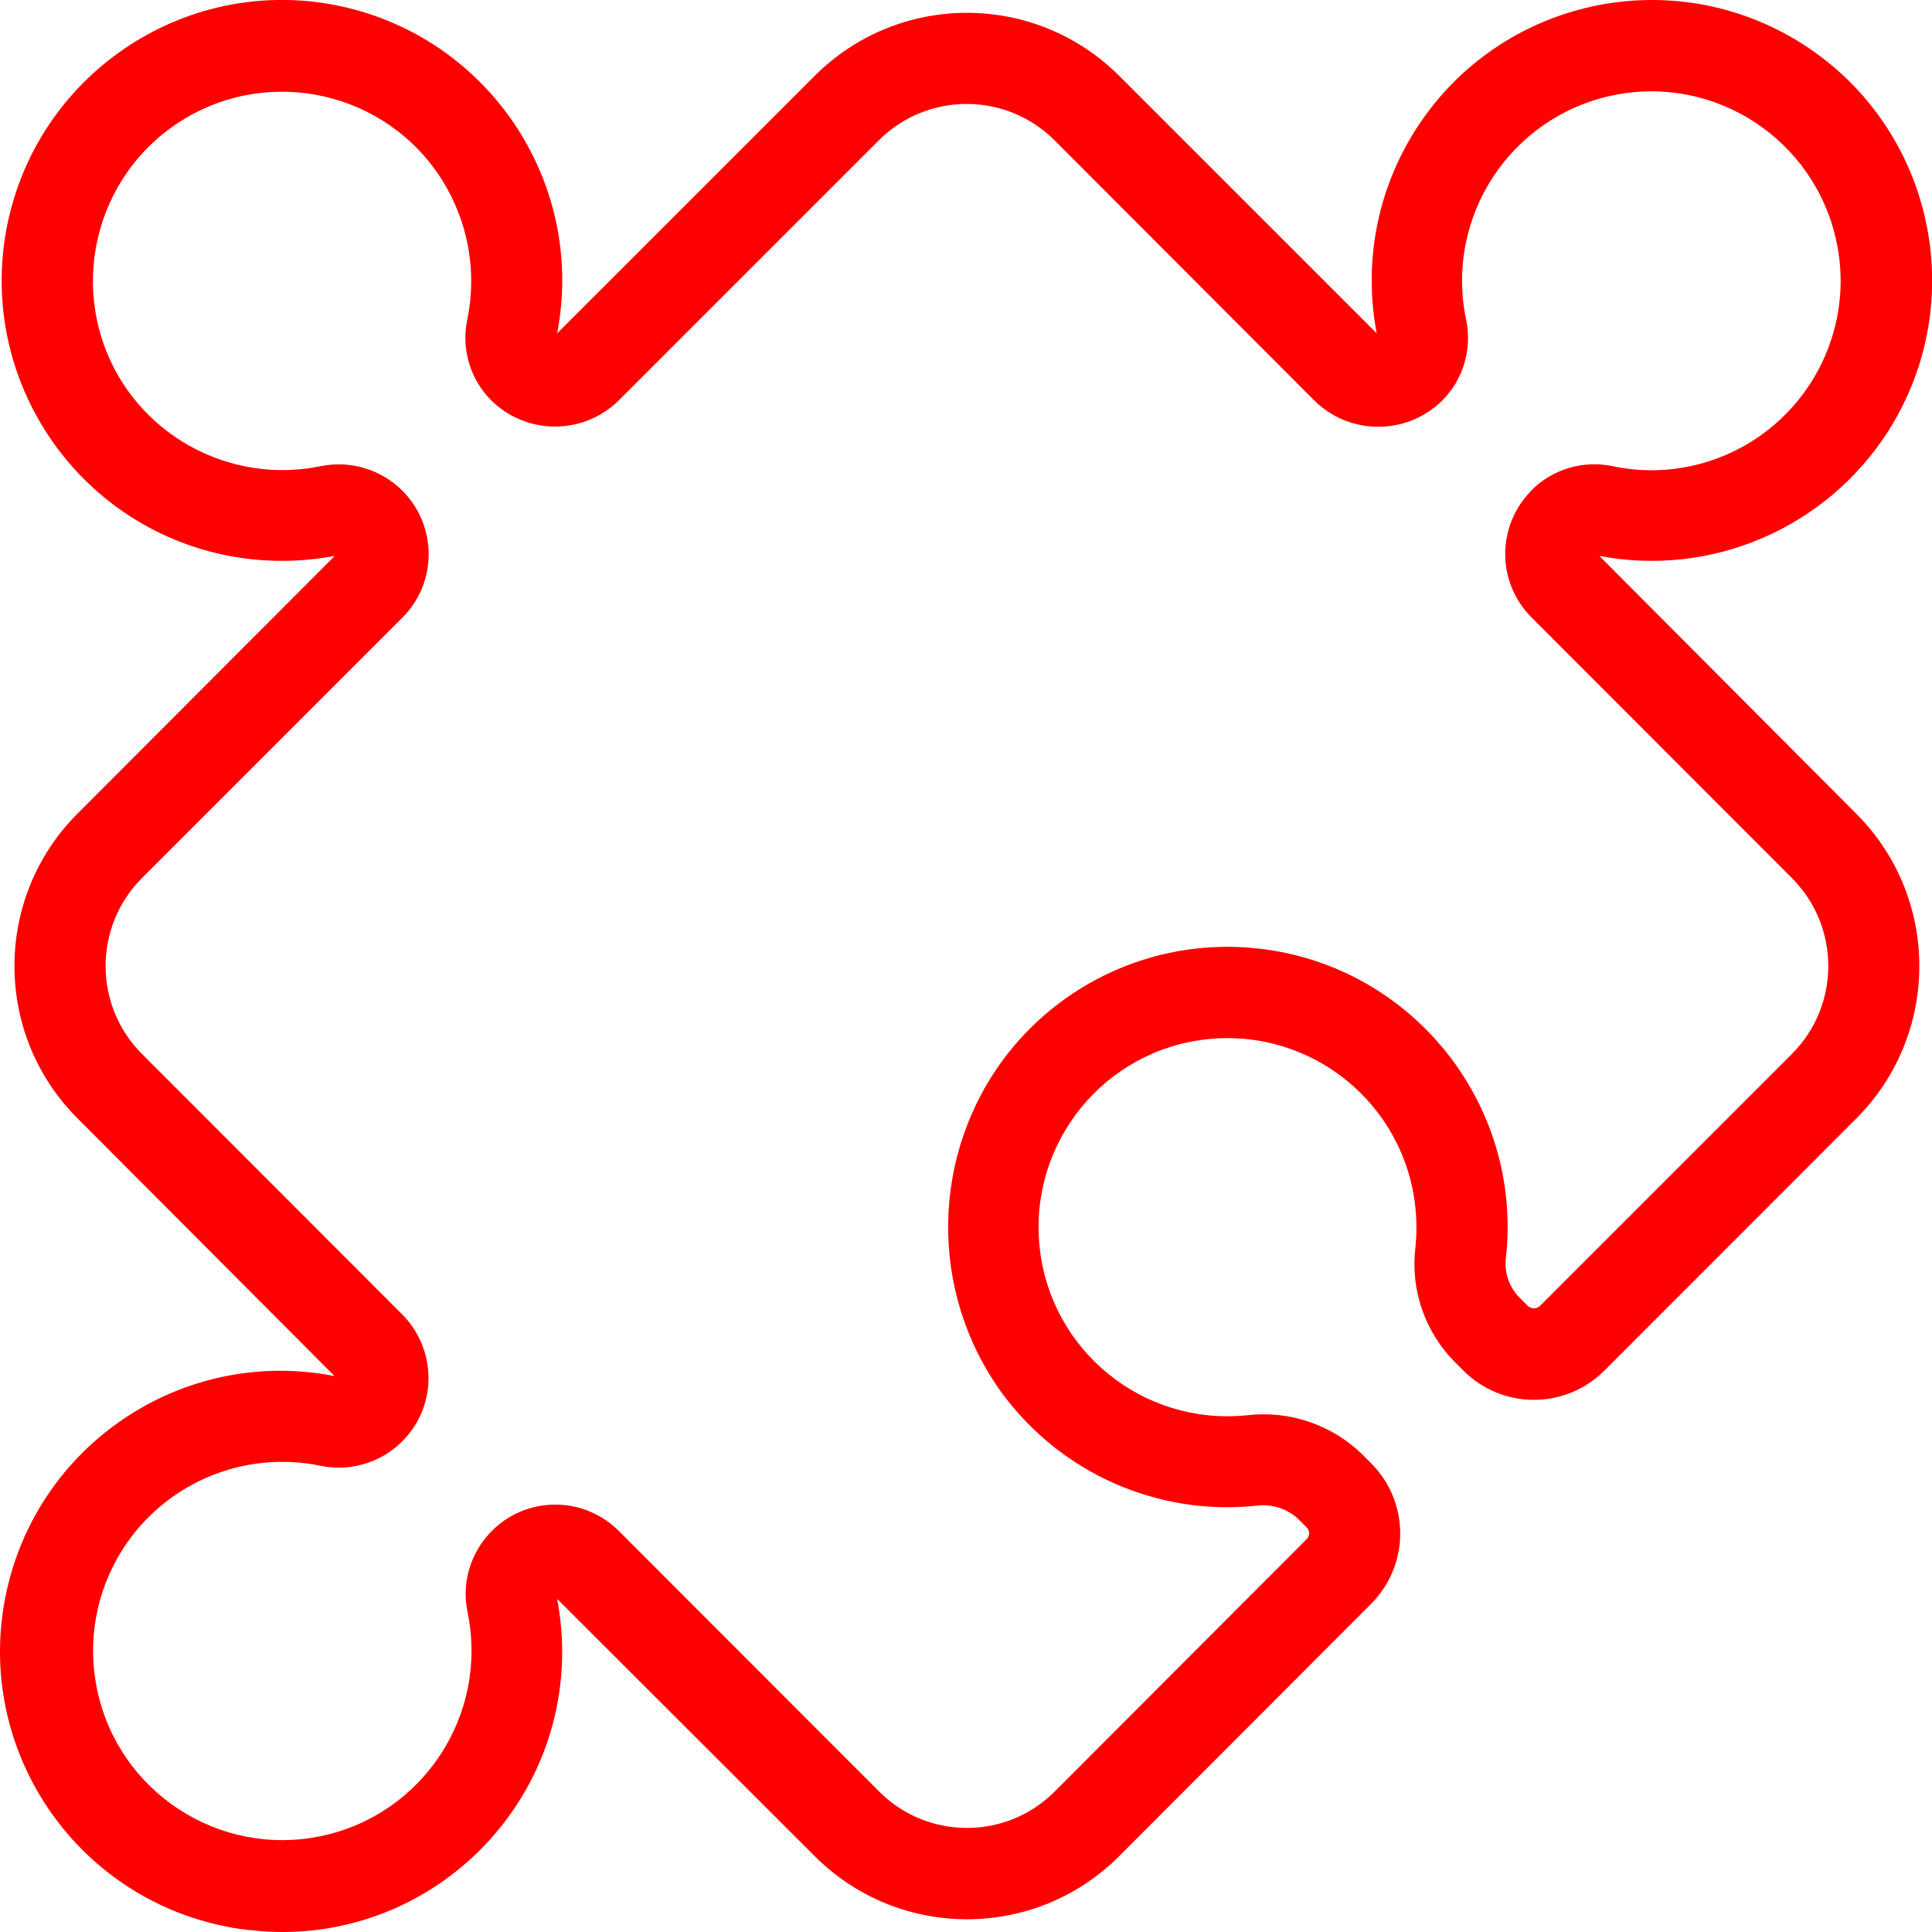 <svg width="54" height="54" viewBox="0 0 54 54" fill="none" xmlns="http://www.w3.org/2000/svg">
<path d="M52.77 12.061C55.098 8.412 54.036 3.566 50.39 1.235C46.744 -1.095 41.902 -0.032 39.573 3.617C38.492 5.304 38.103 7.349 38.479 9.316L31.283 2.12C28.929 -0.229 25.124 -0.229 22.77 2.12L15.573 9.316C16.388 5.069 13.607 0.962 9.357 0.14C5.113 -0.675 1.009 2.114 0.188 6.362C-0.626 10.615 2.154 14.723 6.405 15.538C7.378 15.722 8.383 15.722 9.357 15.538L2.167 22.74C-0.181 25.09 -0.187 28.904 2.167 31.26L9.351 38.462C5.107 37.628 0.99 40.392 0.15 44.639C-0.69 48.886 2.078 53.007 6.322 53.847C6.57 53.898 6.825 53.936 7.079 53.955C7.353 53.987 7.626 54 7.9 54C12.22 53.994 15.72 50.478 15.713 46.155C15.713 45.664 15.662 45.174 15.573 44.69L22.77 51.879C25.117 54.229 28.929 54.236 31.283 51.879L38.32 44.83C39.408 43.741 39.408 41.984 38.32 40.895L38.072 40.646C37.219 39.819 36.036 39.417 34.852 39.557C31.951 39.857 29.355 37.749 29.056 34.845C28.757 31.942 30.863 29.343 33.764 29.044C36.666 28.745 39.261 30.853 39.561 33.756C39.599 34.126 39.599 34.501 39.561 34.871C39.421 36.042 39.822 37.214 40.649 38.055L40.903 38.309C41.991 39.398 43.754 39.398 44.842 38.309L51.885 31.26C54.233 28.91 54.233 25.096 51.885 22.746L44.702 15.538C47.845 16.136 51.039 14.761 52.77 12.061ZM42.806 13.71C41.826 14.691 41.826 16.276 42.806 17.257L50.084 24.542C51.44 25.898 51.44 28.102 50.084 29.458L43.041 36.501C42.946 36.59 42.799 36.59 42.704 36.501L42.449 36.246C42.169 35.947 42.036 35.539 42.093 35.138C42.557 30.84 39.446 26.974 35.151 26.51C32.466 26.217 29.826 27.331 28.159 29.458C26.002 32.234 25.945 36.106 28.012 38.946C29.654 41.175 32.352 42.372 35.107 42.086C35.527 42.028 35.953 42.156 36.271 42.442L36.519 42.691C36.615 42.78 36.615 42.932 36.519 43.022L29.482 50.071C28.133 51.427 25.932 51.434 24.576 50.077C24.576 50.077 24.576 50.077 24.57 50.071L17.298 42.792C16.827 42.321 16.191 42.054 15.522 42.054C14.142 42.054 13.022 43.168 13.015 44.55C13.015 44.715 13.035 44.888 13.066 45.053C13.665 47.912 11.832 50.721 8.975 51.319C6.118 51.918 3.312 50.084 2.714 47.224C2.434 45.881 2.683 44.486 3.414 43.327C4.591 41.462 6.806 40.519 8.969 40.971C10.324 41.245 11.648 40.373 11.928 39.016C12.093 38.195 11.838 37.342 11.247 36.743L3.968 29.458C2.613 28.102 2.613 25.898 3.968 24.542L11.247 17.263C12.226 16.283 12.226 14.697 11.247 13.716C10.649 13.118 9.796 12.863 8.969 13.029C6.806 13.475 4.591 12.538 3.408 10.673C1.855 8.195 2.6 4.929 5.069 3.375C7.544 1.821 10.808 2.566 12.36 5.037C13.085 6.196 13.34 7.591 13.06 8.934C12.888 9.756 13.143 10.609 13.741 11.201C14.727 12.163 16.299 12.163 17.285 11.201L24.564 3.923C25.919 2.566 28.12 2.566 29.476 3.923L36.748 11.207C37.734 12.169 39.312 12.169 40.299 11.207C40.897 10.615 41.151 9.762 40.98 8.941C40.375 6.081 42.208 3.273 45.064 2.668C47.921 2.063 50.727 3.897 51.331 6.756C51.936 9.616 50.103 12.424 47.247 13.029C46.528 13.182 45.79 13.182 45.071 13.029C44.25 12.857 43.391 13.111 42.799 13.71H42.806Z" fill="#FF0000"/>
</svg>
